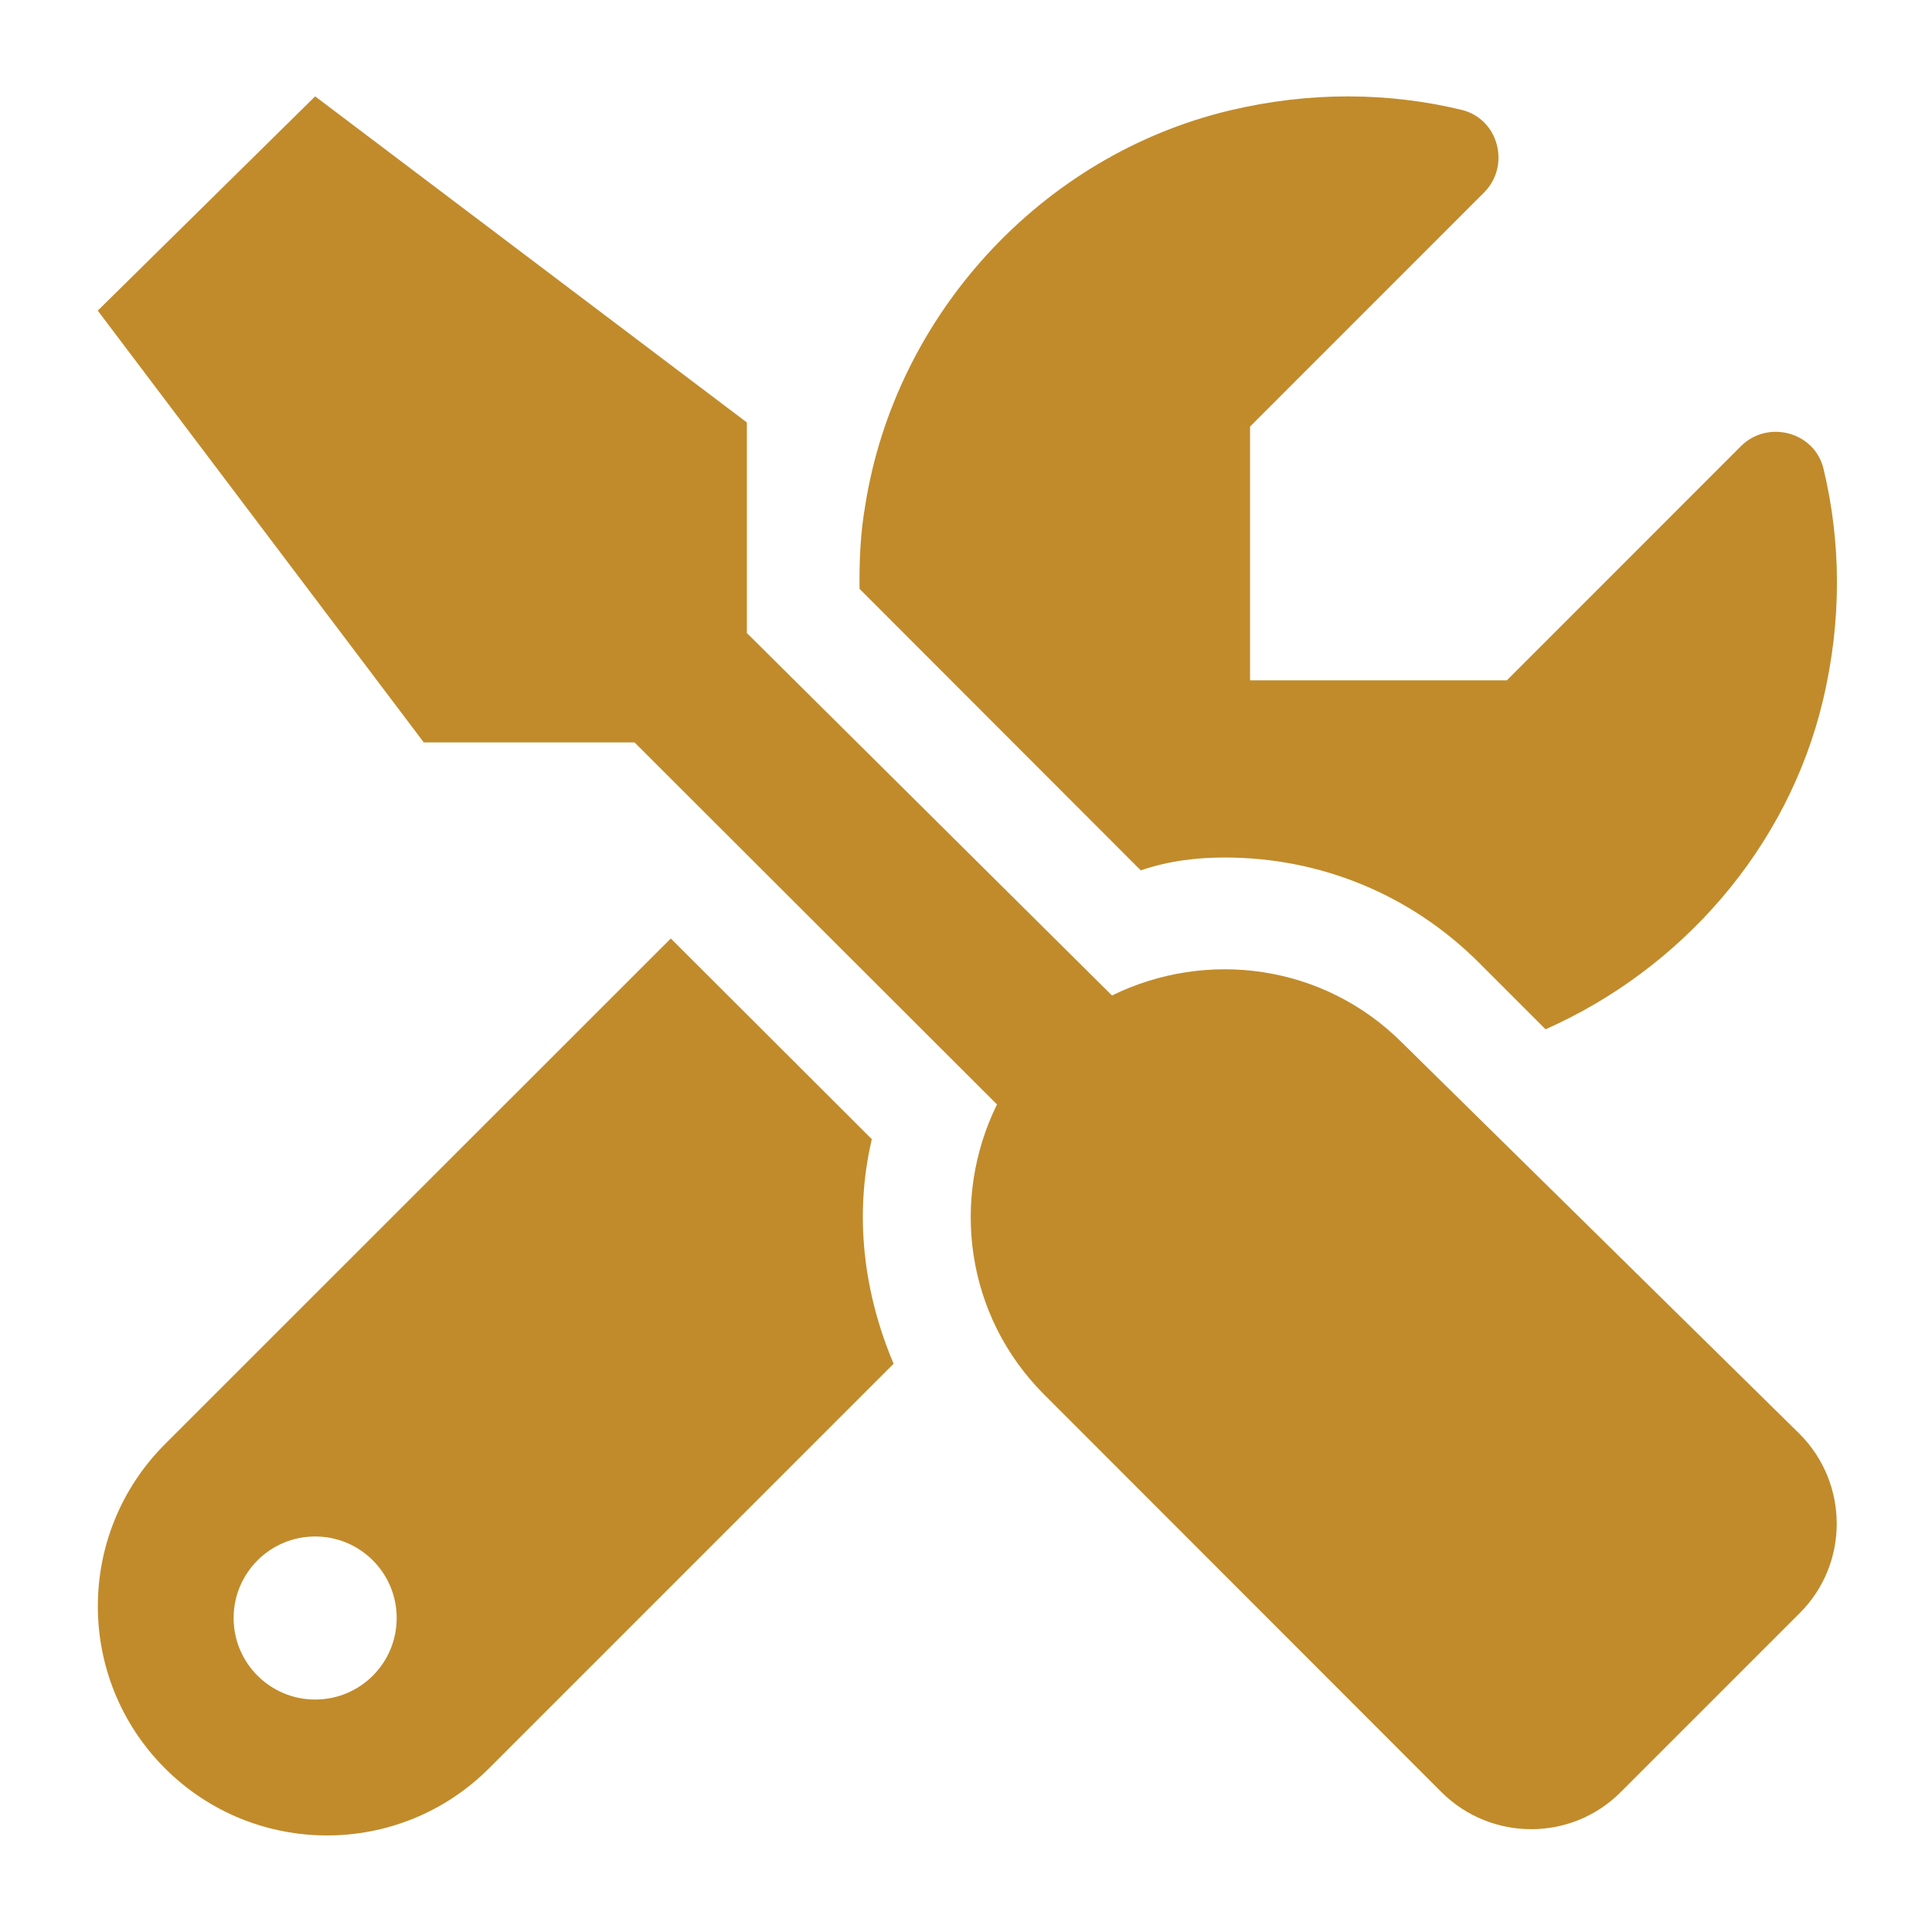 <?xml version="1.0" encoding="UTF-8"?>
<svg xmlns="http://www.w3.org/2000/svg" version="1.1" viewBox="0 0 50 50">
  <!-- Generator: Adobe Illustrator 29.1.0, SVG Export Plug-In . SVG Version: 2.1.0 Build 142)  -->
  <defs>
    <style>
      .st0 {
        display: none;
      }

      .st1 {
        fill: #f7e57d;
      }

      .st2 {
        fill: #c18b2b;
      }
    </style>
  </defs>
  <g id="sack-dollar" class="st0">
    <path class="st1" d="M47.494,39.056c0,4.656-4.31,8.434-9.636,8.434H12.162c-5.315,0-9.629-3.778-9.629-8.434,0-1.704-.922-15.163,16.858-25.301h11.245c17.683,10.084,16.858,23.631,16.858,25.301ZM15.228,4.696c-.282-.428-.395-.988-.143-1.439.242-.461.714-.747,1.241-.747h17.315c.509,0,.983.286,1.237.747.238.45.212,1.01-.079,1.439l-4.164,6.248h-11.245l-4.164-6.248ZM25.592,28.593l-.544-.157c-2.231-.659-2.178-.941-2.118-1.301.106-.597,1.345-.878,2.835-.648.437.07.999.225,1.722.476,1.093.386,2.301-.201,2.685-1.299.381-1.102-.201-2.302-1.301-2.685-.666-.231-1.221-.383-1.741-.503v-.988c0-1.164-.946-2.108-2.11-2.108s-2.107.944-2.107,2.108v.922c-2.224.501-3.778,1.914-4.138,4.01-.749,4.347,3.49,5.593,5.088,6.063l.571.165c2.784.796,2.74,1.047,2.668,1.46-.104.595-1.353.888-2.844.648-.677-.101-1.554-.417-2.328-.695l-.425-.154c-1.102-.386-2.304.187-2.694,1.283s.187,2.302,1.281,2.692l.41.146c.745.269,1.574.534,2.41.73v1.001c0,1.164.943,2.108,2.107,2.108s2.11-.944,2.11-2.108v-.919c2.216-.503,3.765-1.92,4.129-4.019.756-4.392-3.426-5.586-5.668-6.228Z"/>
  </g>
  <g id="piggy-bank" class="st0">
    <path class="st2" d="M47.5,23.863v10c0,.687-.563,1.25-1.32,1.25h-3.804c-.703.928-1.528,1.75-2.446,2.443v5.057c0,1.375-1.125,2.5-2.5,2.5h-2.5c-1.375,0-2.5-1.125-2.5-2.5v-2.5h-10v2.5c0,1.375-1.125,2.5-2.5,2.5h-2.5c-1.375,0-2.5-1.125-2.5-2.5l.068-5.055c-3.018-2.279-4.998-5.863-4.998-9.945h-3.125c-2.598,0-4.679-2.285-4.338-4.951.283-2.207,2.267-3.799,4.494-3.799.254,0,.469.218.469.469v1.563c0,.254-.215.469-.469.469h-.078c-.91,0-1.738.602-1.916,1.504-.234,1.191.684,2.246,1.836,2.246h3.384c1.165-5.703,6.196-10,12.173-10h10c.687,0,1.273.101,1.797.179,1.377-1.621,3.408-2.679,5.703-2.679h2.5l-1.475,5.9c1.23,1.152,2.233,2.537,2.917,4.1h2.308c.757,0,1.32.563,1.32,1.25ZM18.728,13.101c-.01-.166-.049-.322-.049-.488,0-4.141,3.431-7.5,7.572-7.5s7.43,3.359,7.43,7.5c0,.02-.01.039-.01.059-.399-.029-11.242-.059-11.242-.059-1.211,0-2.453.176-3.701.488ZM37.43,26.363c0-.684-.633-1.25-1.25-1.25s-1.25.566-1.25,1.25.566,1.25,1.25,1.25c.75,0,1.25-.566,1.25-1.25Z"/>
  </g>
  <g id="shield" class="st0">
    <path class="st2" d="M46.12,13.697c0,22.509-16.623,33.791-21.12,33.791-4.391,0-21.041-11.159-21.041-33.791,0-1.628,1.03-3.168,2.605-3.819L23.461,2.838c.431-.18,1.153-.326,1.619-.326s1.197.147,1.628.326l16.896,7.04c1.566.651,2.596,2.191,2.517,3.819ZM40.56,14.705l-15.479-6.439s0-.002,0,0l-.002,33.537c5.544-2.587,15.117-11.157,15.48-27.098Z"/>
  </g>
  <g id="star-sharp" class="st0">
    <path class="st2" d="M26.491,4.645l4.602,14.163h14.881c1.475,0,2.09,1.892.896,2.758l-12.042,8.757,4.6,14.167c.456,1.407-1.149,2.573-2.343,1.704l-12.042-8.826-12.042,8.757c-1.192.869-2.798-.297-2.343-1.704l4.6-14.167L3.215,21.567c-1.194-.862-.58-2.758.896-2.758h14.882l4.6-14.168c.461-1.398,2.437-1.398,2.898.005Z"/>
  </g>
  <g id="business-time" class="st0">
    <path class="st2" d="M27.827,25H2.5v-7.875c0-1.799,1.576-3.375,3.375-3.375h5.625v-3.375c0-1.799,1.575-3.375,3.375-3.375h11.25c1.8,0,3.375,1.576,3.375,3.375v3.375h5.625c1.8,0,3.375,1.576,3.375,3.375v3.431c-.371-.032-.746-.056-1.125-.056-3.847,0-7.277,1.752-9.548,4.5ZM25,32.875c0,2.988,1.062,5.736,2.827,7.875H5.875c-1.799,0-3.375-1.576-3.375-3.375v-10.125h13.5v3.375c0,.618.507,1.125,1.125,1.125h7.882c.028.372-.007.744-.007,1.125ZM26.125,10.375h-11.25v3.375h11.25v-3.375ZM47.5,32.875c0,5.599-4.526,10.125-10.125,10.125s-10.125-4.529-10.125-10.125,4.528-10.125,10.125-10.125,10.125,4.526,10.125,10.125ZM41.875,32.875c0-.621-.504-1.125-1.125-1.125h-2.25v-3.375c0-.618-.507-1.125-1.125-1.125s-1.125.507-1.125,1.125v4.942c0,.372.309.683.686.683h3.814c.618,0,1.125-.507,1.125-1.125Z"/>
  </g>
  <g id="tools">
    <path class="st2" d="M46.578,37.113c1.275,1.286,1.275,3.359,0,4.633l-4.637,4.637c-1.275,1.275-3.348,1.275-4.633,0l-10.285-10.292c-2.036-2.036-2.425-5.062-1.221-7.508l-9.38-9.369h-5.454L2.53,8.039l5.626-5.545,11.173,8.439v5.45l9.449,9.38c2.447-1.201,5.47-.813,7.506,1.22l10.294,10.131ZM23.127,35.293l-10.468,10.468c-1.159,1.161-2.676,1.74-4.195,1.74s-3.036-.579-4.194-1.736c-2.317-2.318-2.317-6.073,0-8.391l13.09-13.086,5.203,5.194c-.465,1.97-.211,3.981.564,5.813ZM10.266,41.874c0-1.168-.945-2.11-2.11-2.11s-2.11.945-2.11,2.11.945,2.11,2.11,2.11,2.11-.941,2.11-2.11ZM29.523,22.525l-7.278-7.285c-.007-.703.018-1.414.145-2.146.775-4.941,4.562-9.069,9.424-10.233,2.102-.502,4.139-.469,6.012-.018.956.231,1.276,1.443.581,2.139l-6.056,6.058v6.567h6.646l6.056-6.058c.694-.696,1.91-.374,2.139.582.45,1.872.485,3.908-.018,6.01-.912,3.813-3.659,6.937-7.175,8.497l-1.721-1.721c-1.756-1.758-4.095-2.725-6.582-2.725-.729,0-1.458.088-2.172.333Z"/>
  </g>
  <g id="person-dolly" class="st0">
    <path class="st2" d="M47.476,38.01c.099.374-.121.758-.507.857l-13.556,3.627c-.401,3.169-3.37,5.524-6.795,4.806-2.116-.443-3.848-2.202-4.277-4.323-.48-2.377.535-4.543,2.277-5.759l-2.55-9.488-6.647.004c-1.039,0-1.991-.571-2.48-1.487l-2.02-3.781v6.876l3.867,3.319c.998.857,1.669,2.044,1.89,3.356l1.242,8.133c.255,1.528-.775,2.978-2.315,3.227-2.341.385-3.143-1.813-3.231-2.308l-1.242-8.133-6.684-5.726c-1.242-1.077-1.967-2.627-1.967-4.275v-9.056c0-2.33,1.89-4.22,4.22-4.22h2.528c2.097,0,3.997,1.158,4.98,3.015l2.929,5.425,3.436.004-1.143-4.235c-.088-.385.132-.773.502-.868l2.716-.722c.386-.106.775.114.868.484l5.222,19.492c1.462.231,2.736,1.022,3.594,2.154l13.558-3.627c.374-.099.758.121.857.495l.729,2.733ZM2.48,33.211c.044.044,4.22,3.649,5.627,4.854v6.55c0,1.484-1.251,2.736-2.813,2.736s-2.813-1.257-2.813-2.817v-11.323ZM5.293,6.634c0-2.33,1.883-4.22,4.22-4.22s4.222,1.89,4.222,4.22-1.89,4.22-4.222,4.22-4.22-1.89-4.22-4.22ZM29.27,41.721c0-.769-.637-1.407-1.407-1.407-.78,0-1.407.637-1.407,1.407,0,.78.626,1.407,1.407,1.407s1.407-.542,1.407-1.407ZM28.843,23.844c-.209-.747.242-1.531.989-1.729l10.283-2.751c.747-.209,1.518.242,1.727.989l2.758,10.279c.198.747-.242,1.528-.989,1.725l-10.287,2.747c-.747.212-1.528-.242-1.725-.989l-2.757-10.272Z"/>
  </g>
  <g id="location-dot" class="st0">
    <path class="st2" d="M41.905,19.324c0,6.816-2.377,8.716-15.166,27.268-.84,1.211-2.634,1.211-3.474,0-12.794-18.548-15.169-20.452-15.169-27.268C8.095,9.988,15.665,2.419,25,2.419s16.905,7.568,16.905,16.905ZM32.044,19.243c0-3.881-3.16-7.044-7.044-7.044s-7.044,3.162-7.044,7.044,3.159,7.044,7.044,7.044,7.044-3.159,7.044-7.044Z"/>
  </g>
</svg>
